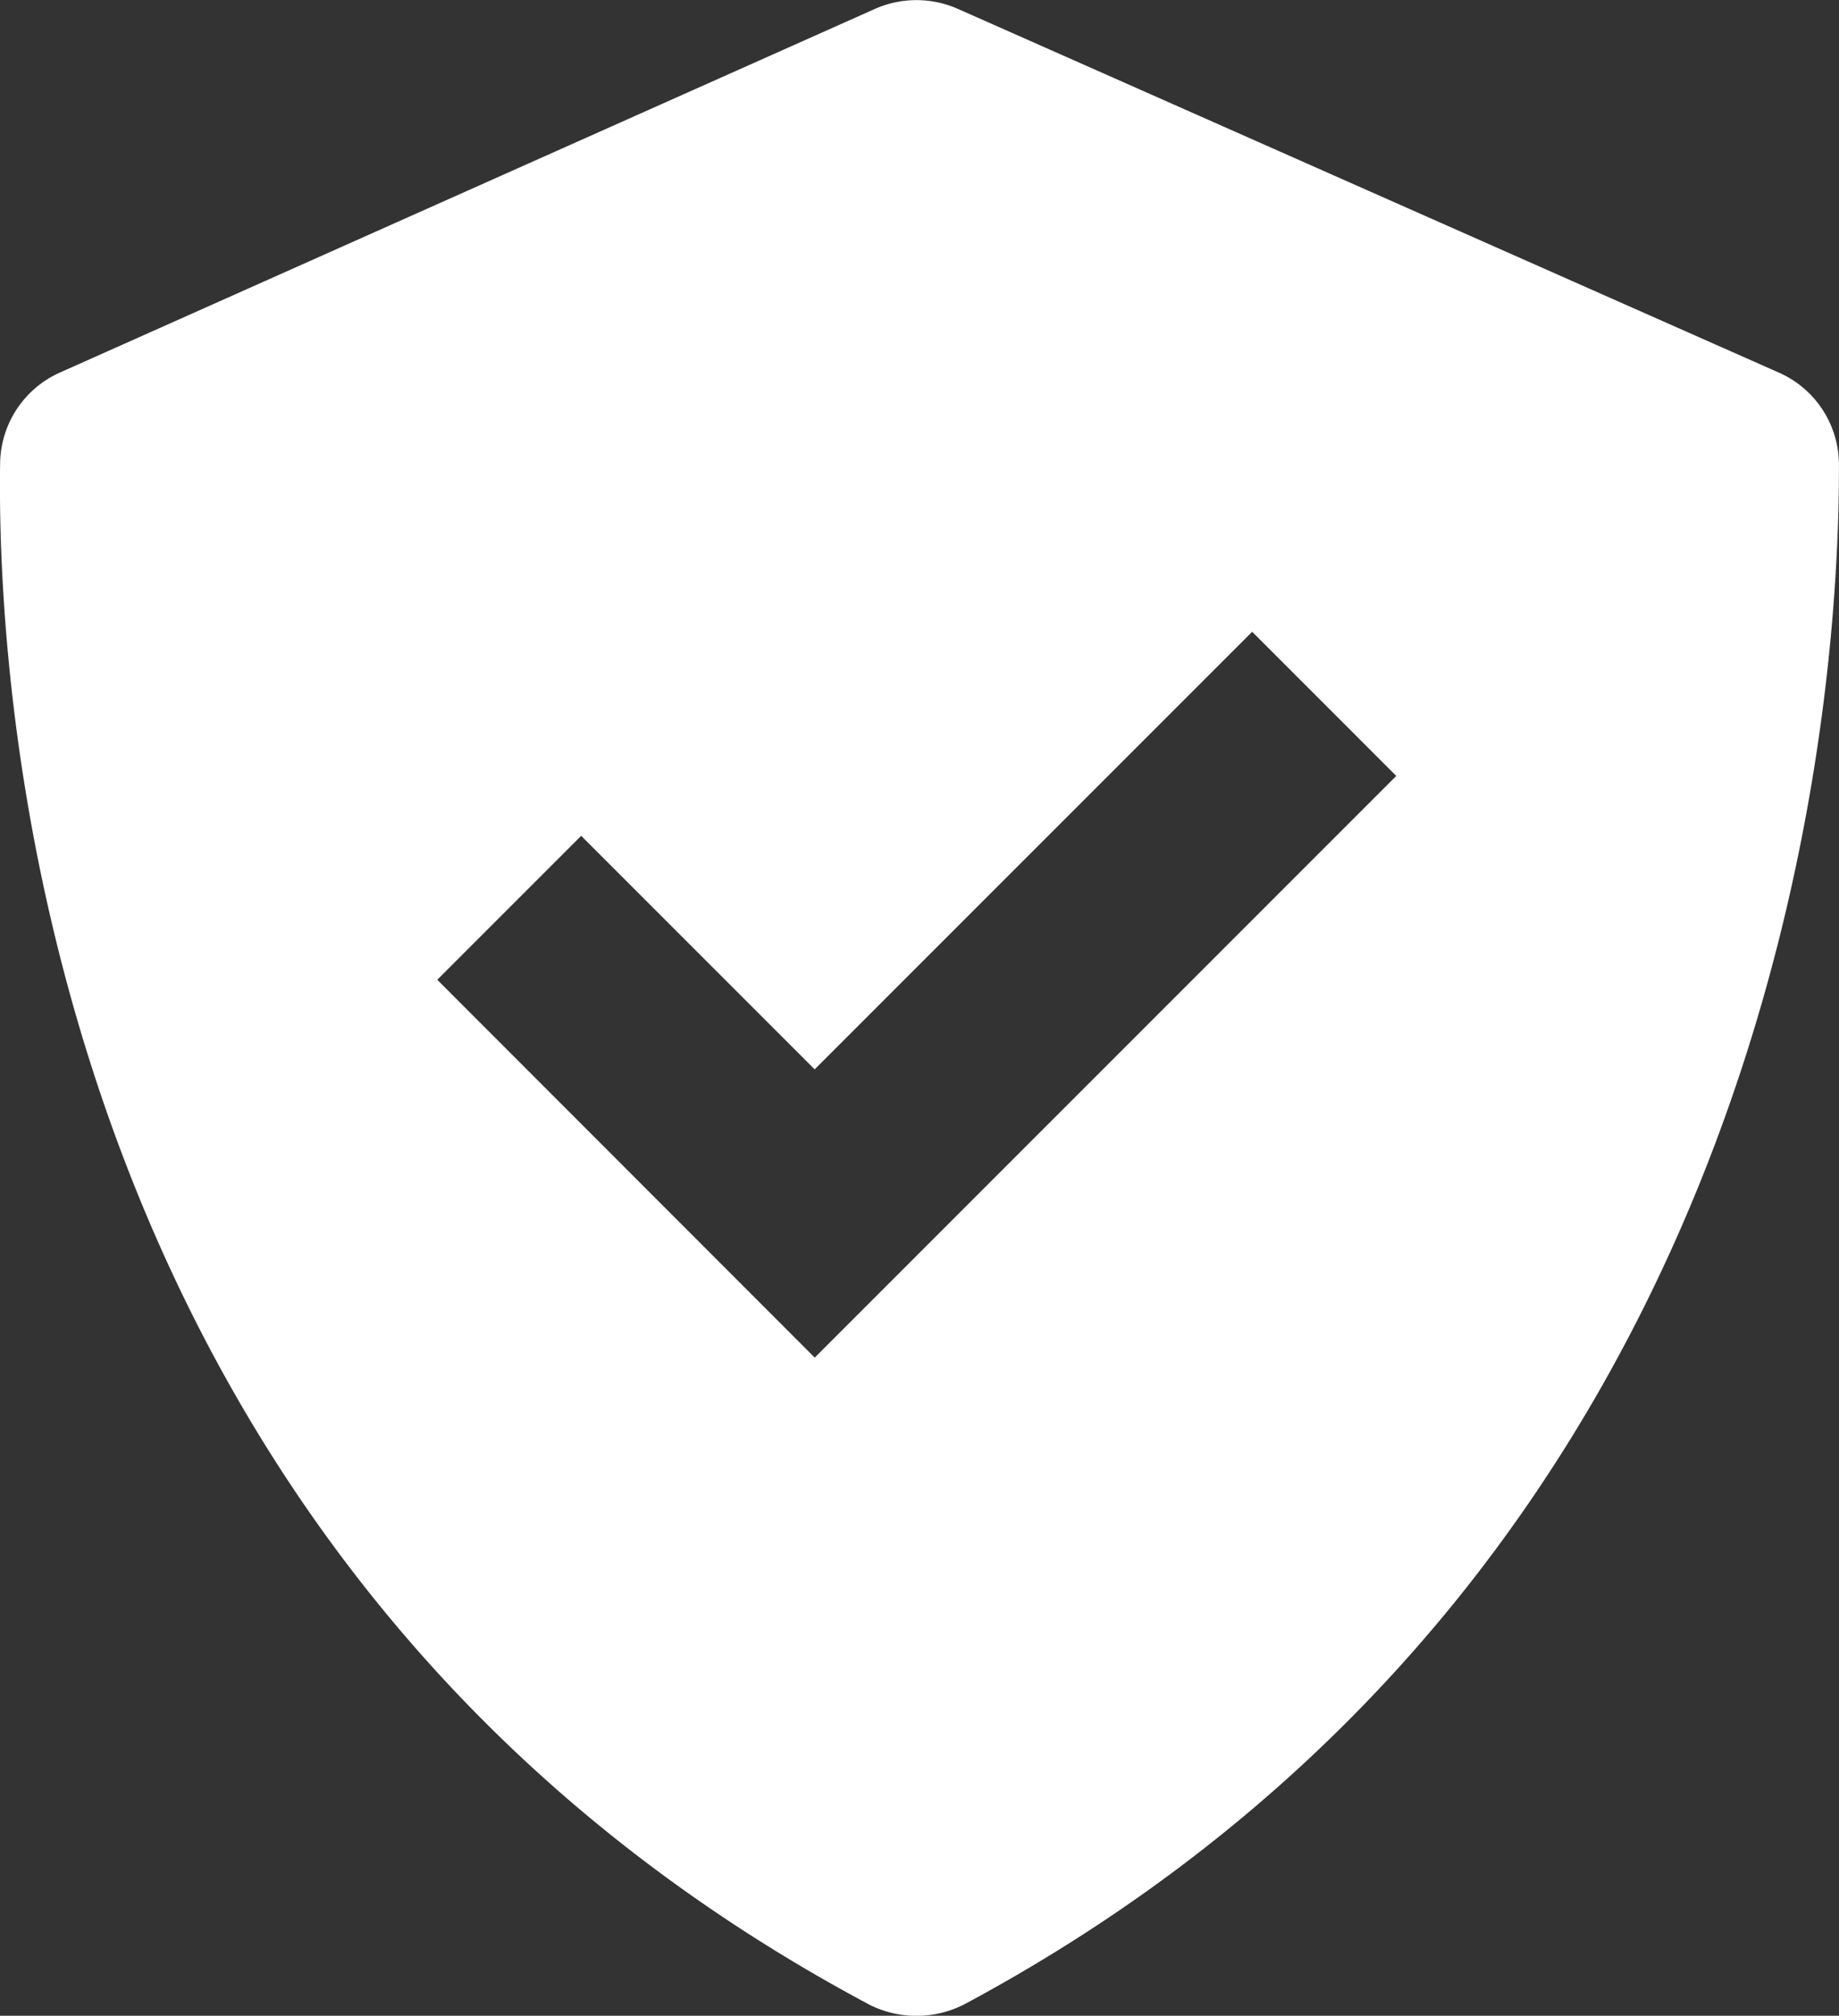 <?xml version="1.0" encoding="UTF-8"?> <svg xmlns="http://www.w3.org/2000/svg" width="30.874" height="33.834" viewBox="0 0 30.874 33.834"><rect x="0" y="0" width="30.874" height="33.834" fill="#333333" stroke="none"/><defs><style>.a{fill:#fff;}</style></defs><path class="a" d="M19.027,36.775a1.763,1.763,0,0,0,1.637,0c13.707-7.363,14.68-21.749,14.668-25.84a1.69,1.69,0,0,0-1.02-1.545l-13.772-6.1a1.719,1.719,0,0,0-1.391,0L5.474,9.39a1.694,1.694,0,0,0-1.013,1.526C4.4,14.987,5.222,29.4,19.027,36.774ZM14.213,17.167l3.923,3.923,7.345-7.345L27.9,16.165l-9.763,9.763L11.8,19.586l2.419-2.419Z" transform="translate(-4.459 -3.141)"></path></svg> 